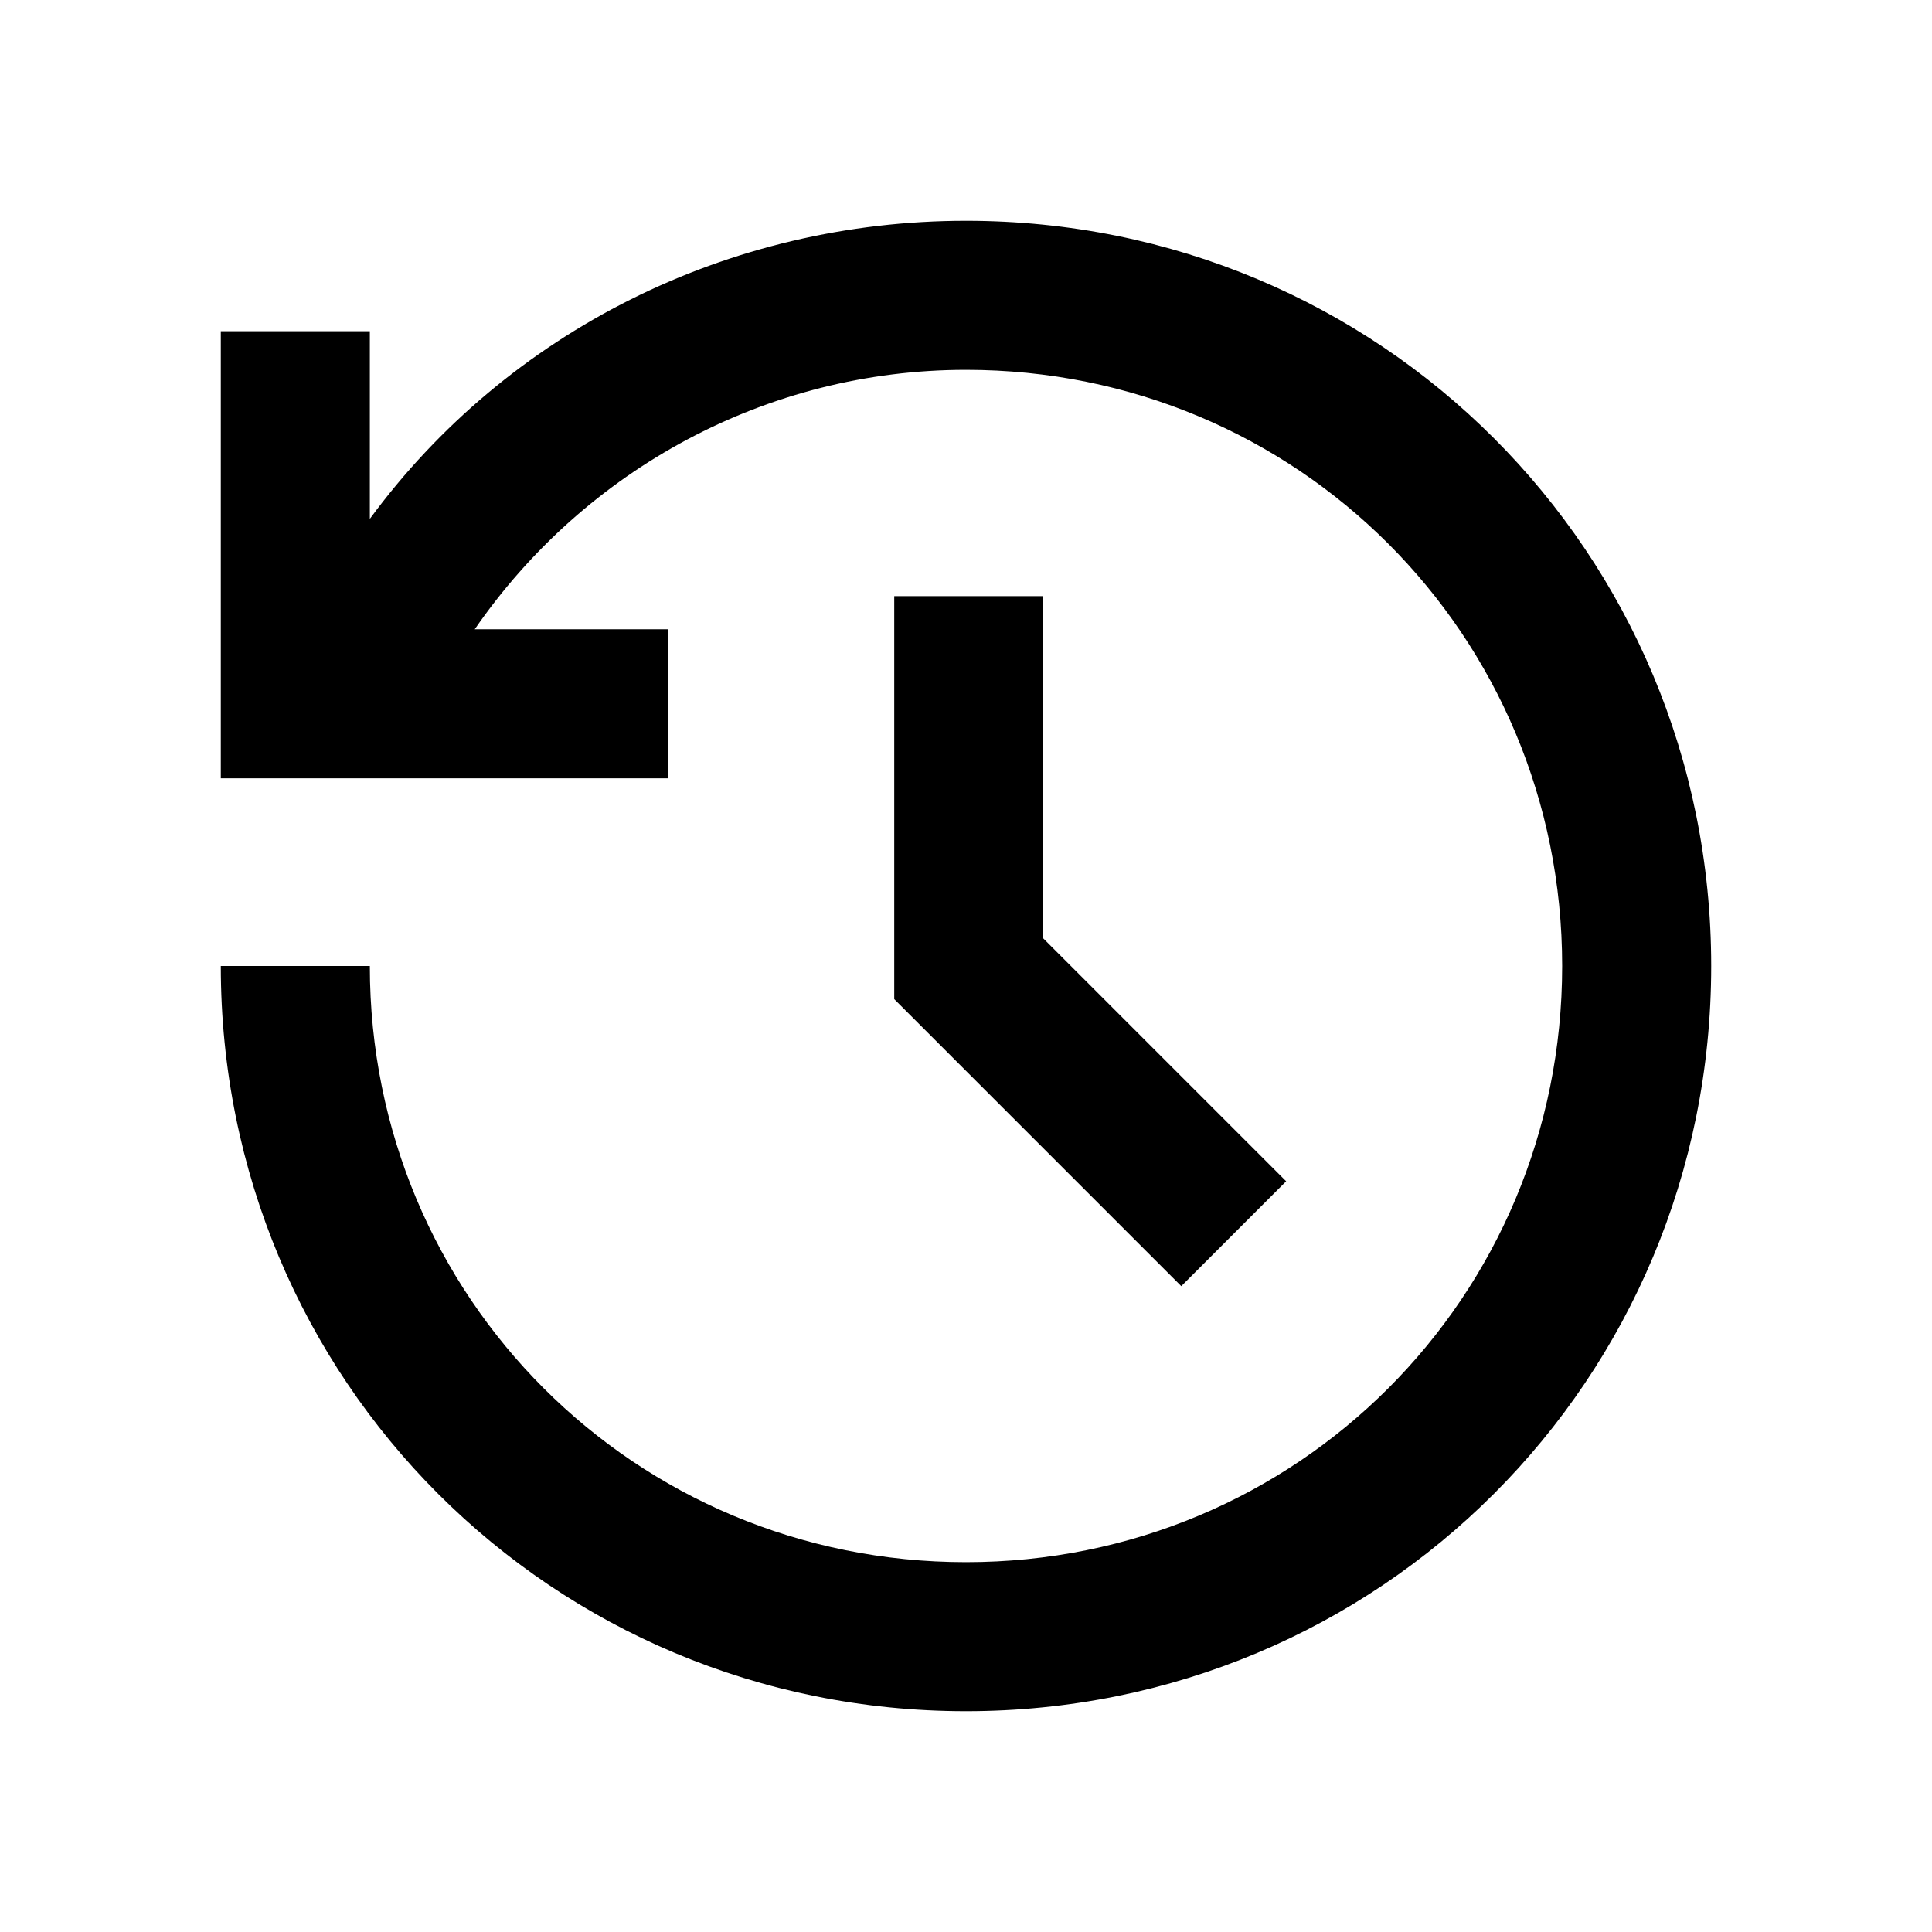 <?xml version="1.0" encoding="utf-8"?>
<!-- Generator: Adobe Illustrator 28.3.0, SVG Export Plug-In . SVG Version: 6.00 Build 0)  -->
<svg version="1.1" id="レイヤー_1" xmlns="http://www.w3.org/2000/svg" xmlns:xlink="http://www.w3.org/1999/xlink" x="0px"
	 y="0px" viewBox="0 0 35 35" style="enable-background:new 0 0 35 35;" xml:space="preserve">
<path id="パス_50971" d="M17.5,4C25,4,31,10,31,17.5S25,31,17.5,31S4,25,4,17.5h2.7c0,6,4.8,10.8,10.8,10.8
	c6,0,10.8-4.8,10.8-10.8c0-6-4.8-10.8-10.8-10.8c-3.6,0-6.9,1.8-8.9,4.7h3.5v2.7H4V6h2.7v3.4C9.2,6,13.2,4,17.5,4z M18.9,10.8v6.2
	l4.4,4.4l-1.9,1.9l-5.2-5.2v-7.3H18.9z"/>
</svg>
